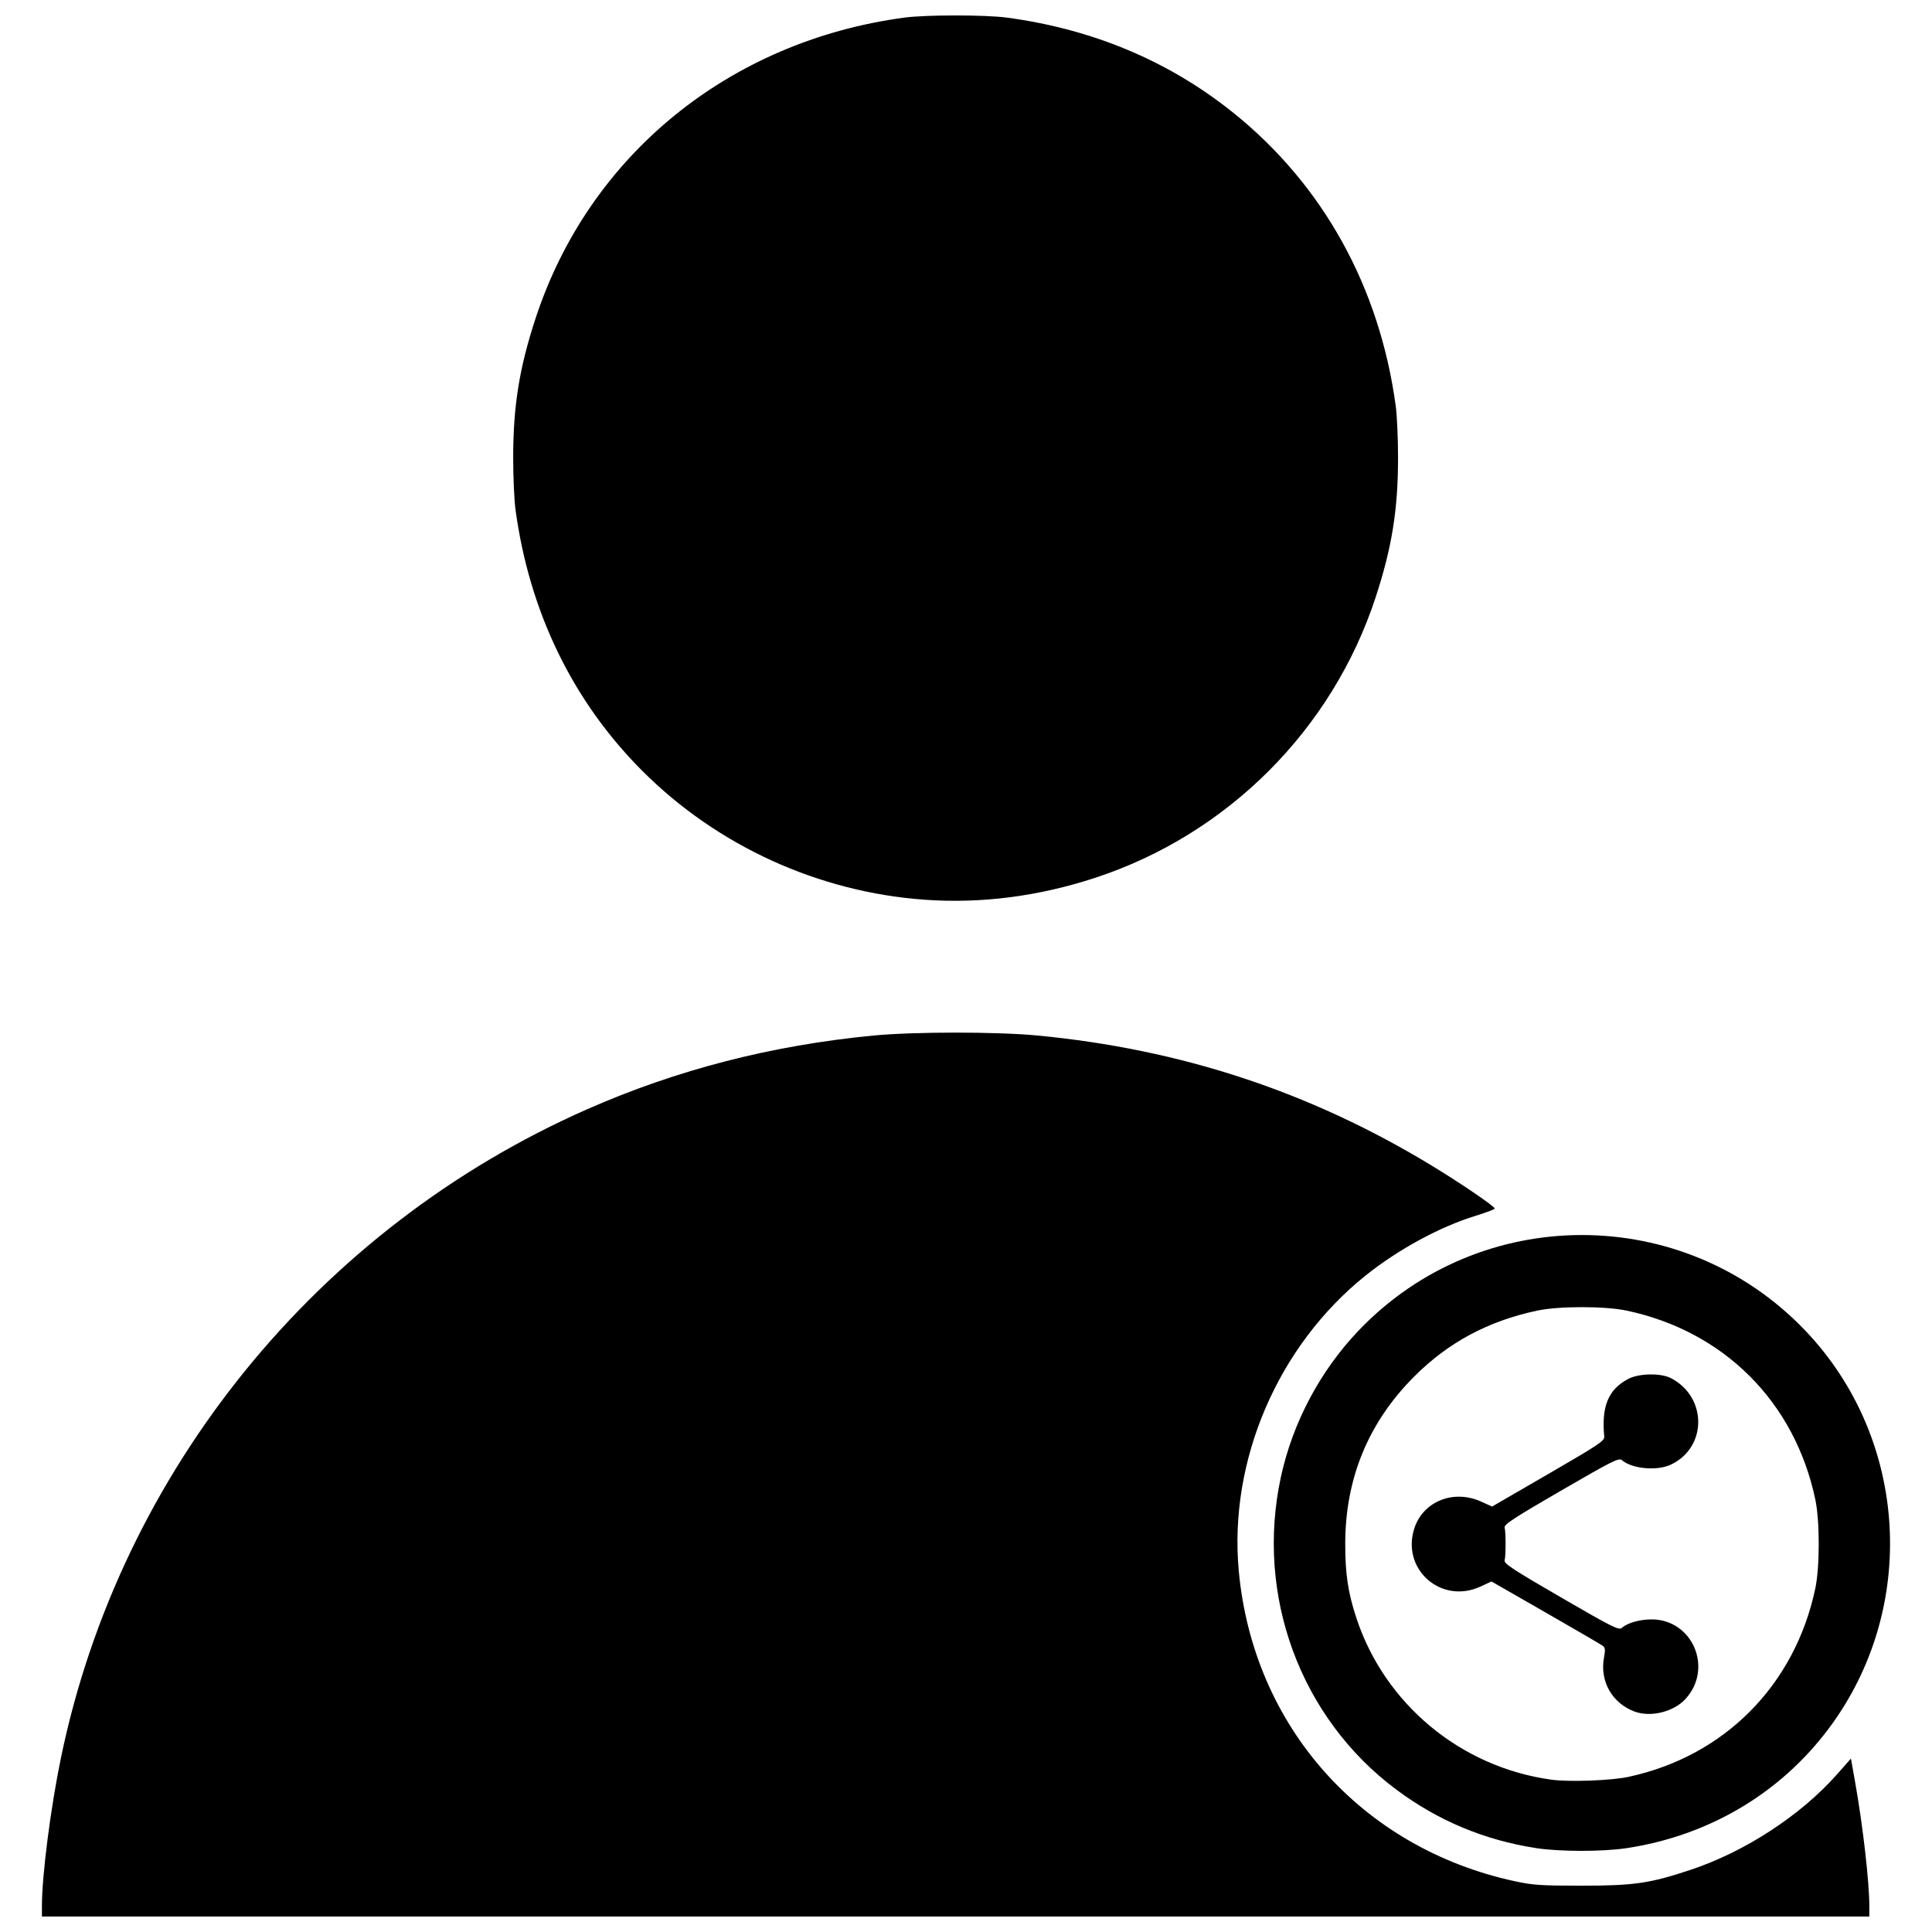 <?xml version="1.0" encoding="UTF-8"?>
<!-- Uploaded to: SVG Repo, www.svgrepo.com, Generator: SVG Repo Mixer Tools -->
<svg width="800px" height="800px" version="1.1" viewBox="144 144 512 512" xmlns="http://www.w3.org/2000/svg">
 <defs>
  <clipPath id="a">
   <path d="m155 148.09h490v503.81h-490z"/>
  </clipPath>
 </defs>
 <g clip-path="url(#a)">
  <path d="m155.11 649.1c0-8.117 2.316-26.125 5.074-39.414 15.715-75.793 68.035-140.25 139.37-171.7 23.832-10.508 48.949-16.973 76.023-19.566 10.703-1.023 32.641-1.023 43.344 0 37.973 3.637 71.996 14.82 104.04 34.199 7.91 4.781 17.164 11.074 17.152 11.66 0 0.203-2.289 1.07-5.078 1.926-9.465 2.902-20.559 8.938-29.211 15.883-23.195 18.621-36.227 49-33.539 78.195 3.789 41.164 32.473 73.441 73.086 82.246 4.859 1.055 6.981 1.195 17.859 1.195 13.809 0 18.066-0.621 28.855-4.219 14.445-4.816 29.223-14.477 38.859-25.414l3.574-4.055 1.129 6.356c2.043 11.512 3.742 26.355 3.742 32.703v2.805h-484.28v-2.805zm395.86-15.352c-13.68-2.129-25.973-7.289-36.996-15.531-25.383-18.98-37.328-51.387-30.527-82.785 3.129-14.441 10.41-28.156 20.621-38.844 32.215-33.723 86.109-33.723 118.32 0 27.453 28.738 30.09 73.719 6.188 105.57-12.879 17.16-31.824 28.352-53.535 31.625-6.394 0.965-17.785 0.949-24.074-0.027zm24.602-18.867c25.395-5.449 44.066-24.266 49.492-49.871 1.223-5.766 1.223-17.934 0-23.699-5.469-25.801-24.184-44.516-49.984-49.984-5.766-1.223-17.934-1.223-23.699 0-12.977 2.75-23.535 8.402-32.559 17.426-12.188 12.188-18.32 27.055-18.32 44.41 0 7.945 0.727 12.809 2.898 19.465 7.484 22.906 27.652 39.684 51.691 43 4.781 0.66 15.812 0.258 20.484-0.742zm1.605-17.301c-5.973-2.219-9.27-8.066-8.094-14.348 0.379-2.027 0.312-2.606-0.352-3.094-0.449-0.328-7.266-4.297-15.145-8.816l-14.328-8.219-2.852 1.328c-10.512 4.894-21.25-4.664-17.527-15.594 2.387-7.004 10.359-10.156 17.543-6.934l3 1.348 14.922-8.645c13.289-7.699 14.91-8.777 14.801-9.883-0.781-8.035 1.082-12.512 6.359-15.297 2.852-1.504 8.66-1.598 11.359-0.18 9.68 5.082 9.551 18.523-0.219 22.961-3.644 1.656-10.199 1.02-12.812-1.246-0.797-0.688-2.43 0.129-16.117 8.059-12.449 7.215-15.184 9-14.973 9.777 0.336 1.234 0.336 7.492 0 8.754-0.215 0.805 2.371 2.5 14.973 9.801 13.809 8 15.316 8.75 16.117 8.035 1.441-1.285 4.695-2.219 7.781-2.231 10.965-0.043 16.531 13.035 9 21.156-3.125 3.367-9.195 4.848-13.434 3.269zm-188.07-215.14c-28.121-1.996-54.977-14.234-74.859-34.121-18.473-18.473-29.98-42.191-33.645-69.344-0.332-2.457-0.602-8.602-0.602-13.656 0-13.742 1.621-23.824 5.957-37.031 14.145-43.098 51.25-73.355 97.637-79.613 5.75-0.777 21.562-0.777 27.312 0 22.77 3.074 42.855 11.516 59.879 25.168 23.82 19.102 38.848 46.23 43.109 77.82 0.332 2.457 0.602 8.602 0.602 13.656 0 13.742-1.621 23.824-5.957 37.031-11.496 35.027-39.234 62.766-74.262 74.262-15.035 4.934-30.203 6.891-45.172 5.828z"/>
 </g>
</svg>
